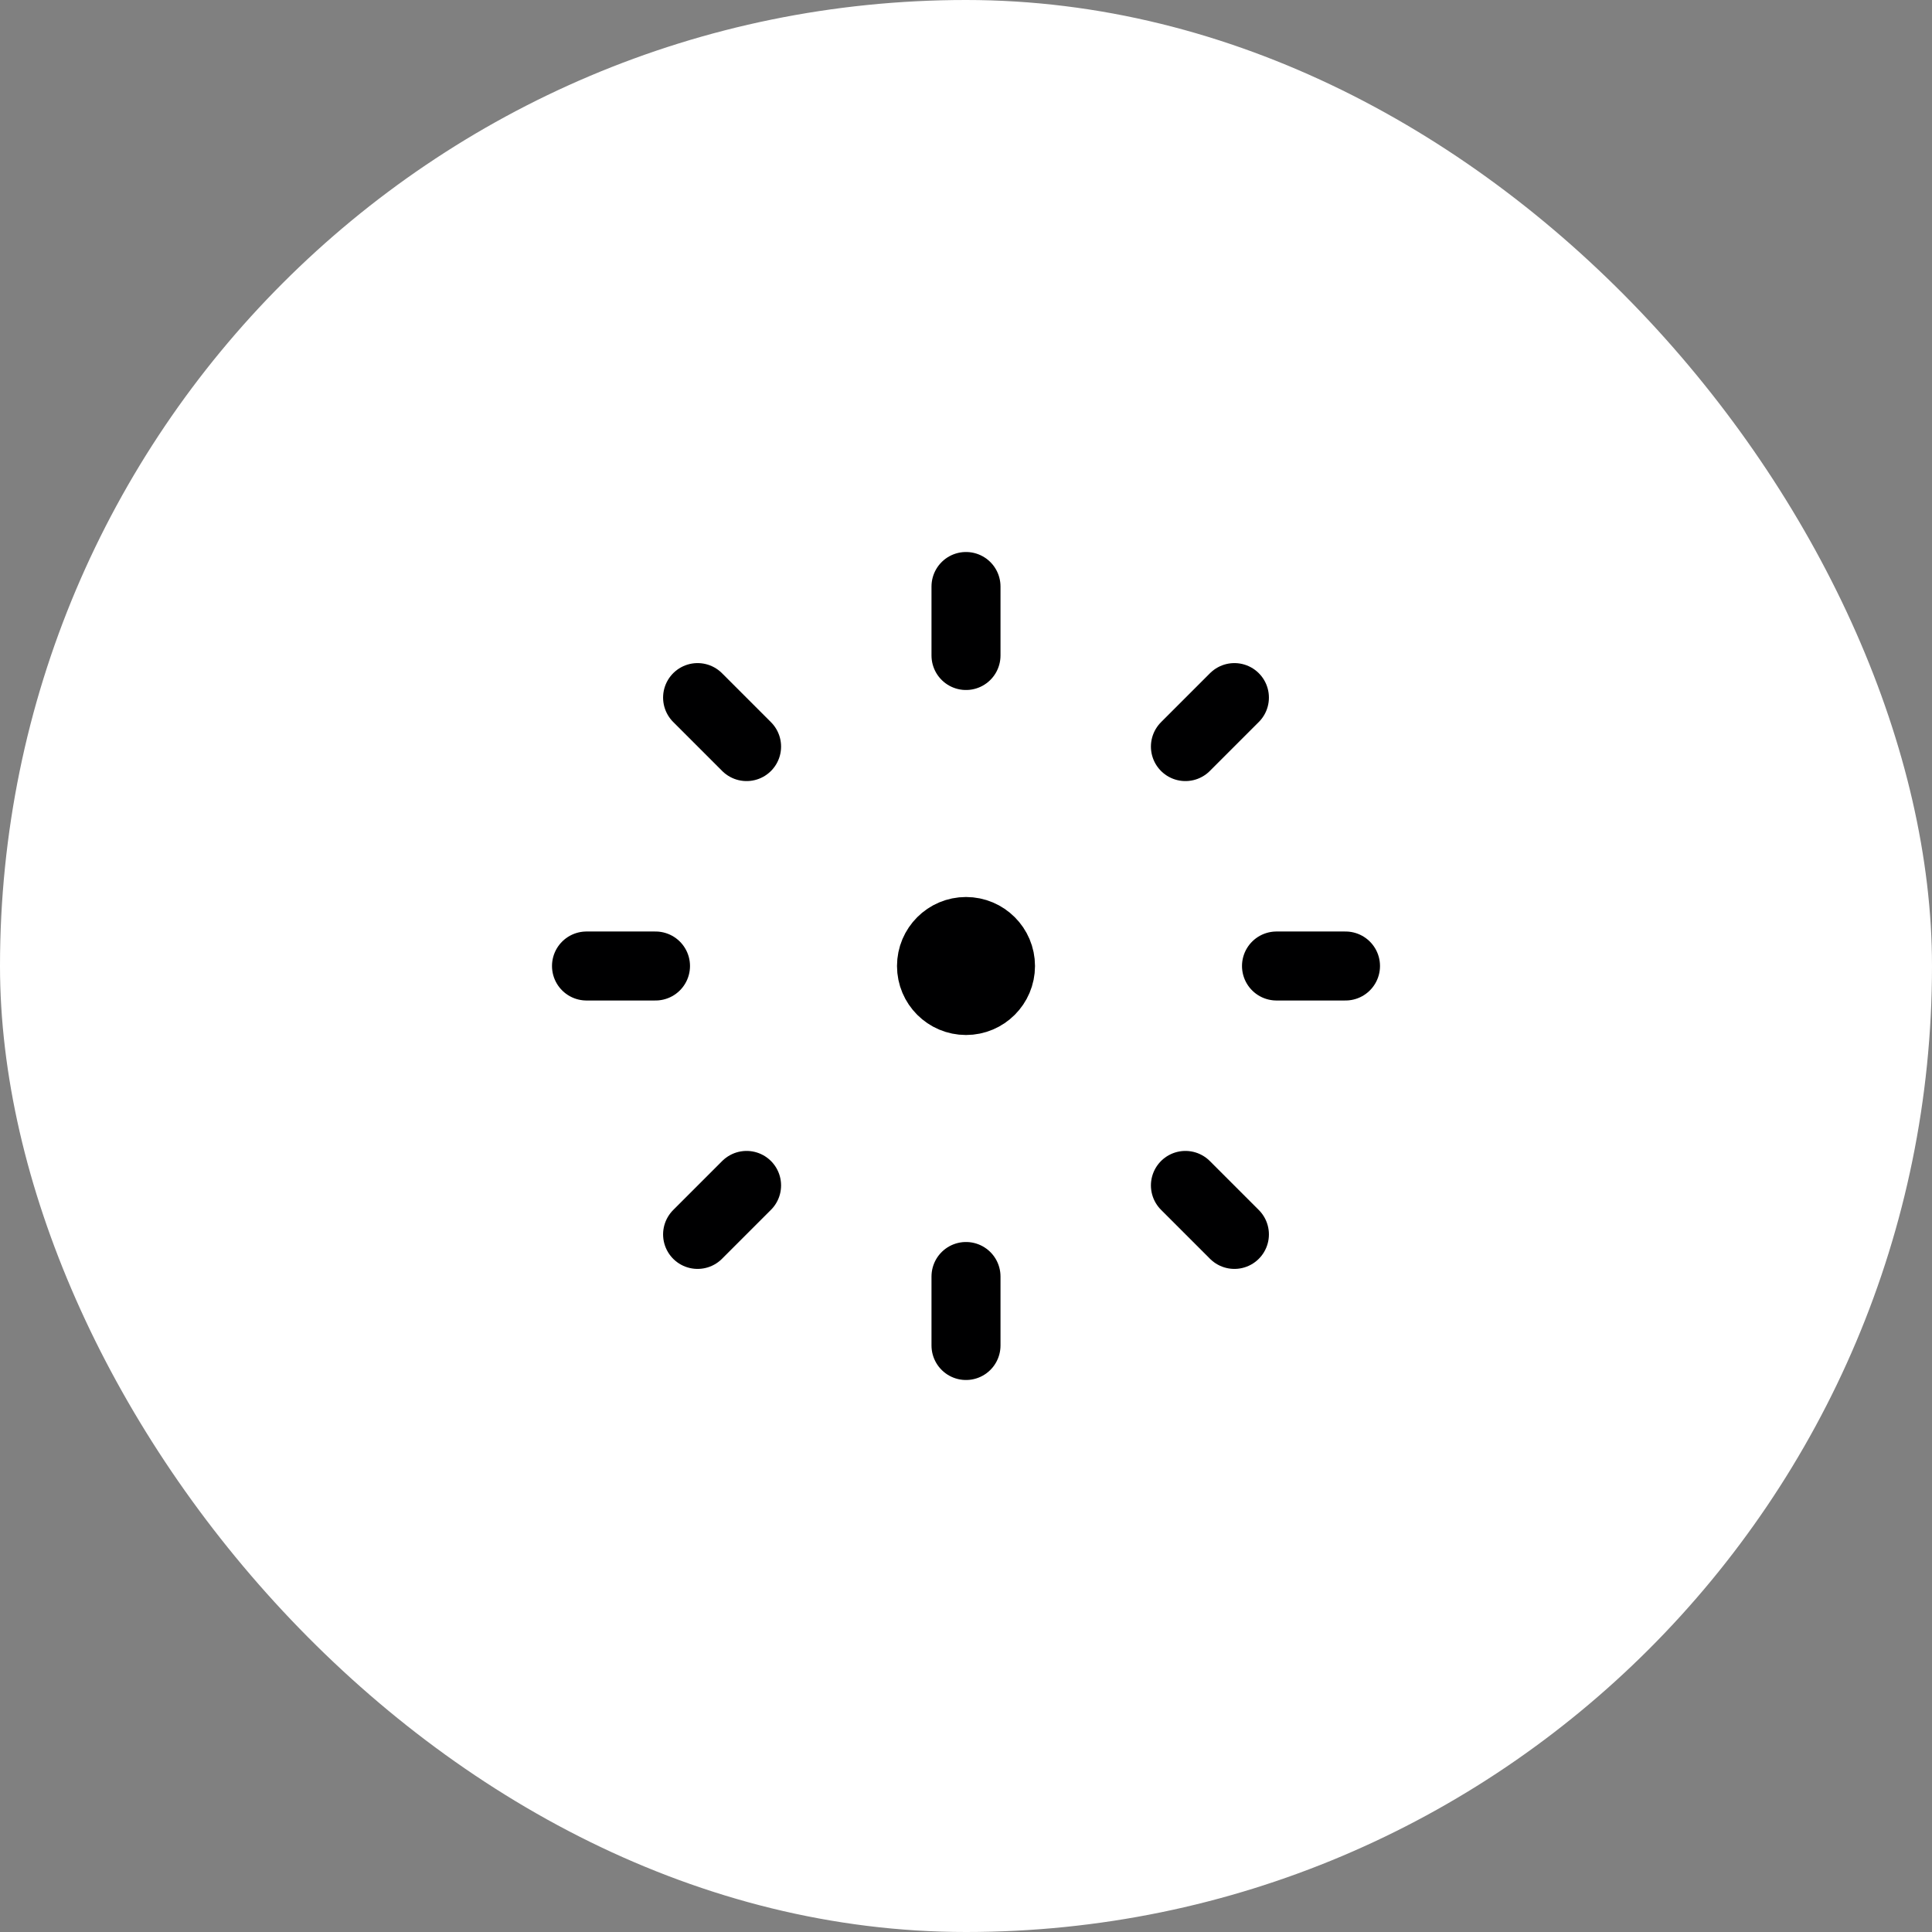 <svg xmlns="http://www.w3.org/2000/svg" width="56" height="56" viewBox="0 0 56 56" fill="none"><rect x="0" y="0" width="56" height="56" fill="#808080" stroke="none"/><rect width="56" height="56" rx="28" fill="white"></rect><path d="M28 29C28.552 29 29 28.552 29 28C29 27.448 28.552 27 28 27C27.448 27 27 27.448 27 28C27 28.552 27.448 29 28 29Z" stroke="#000001" stroke-width="2" stroke-linecap="round" stroke-linejoin="round"></path><path d="M28 39V37" stroke="#000001" stroke-width="2" stroke-linecap="round" stroke-linejoin="round"></path><path d="M35.78 35.78L34.36 34.36" stroke="#000001" stroke-width="2" stroke-linecap="round" stroke-linejoin="round"></path><path d="M39 28H37" stroke="#000001" stroke-width="2" stroke-linecap="round" stroke-linejoin="round"></path><path d="M35.78 20.22L34.36 21.64" stroke="#000001" stroke-width="2" stroke-linecap="round" stroke-linejoin="round"></path><path d="M28 17V19" stroke="#000001" stroke-width="2" stroke-linecap="round" stroke-linejoin="round"></path><path d="M20.22 20.22L21.64 21.64" stroke="#000001" stroke-width="2" stroke-linecap="round" stroke-linejoin="round"></path><path d="M17 28H19" stroke="#000001" stroke-width="2" stroke-linecap="round" stroke-linejoin="round"></path><path d="M20.22 35.78L21.64 34.36" stroke="#000001" stroke-width="2" stroke-linecap="round" stroke-linejoin="round"></path></svg>